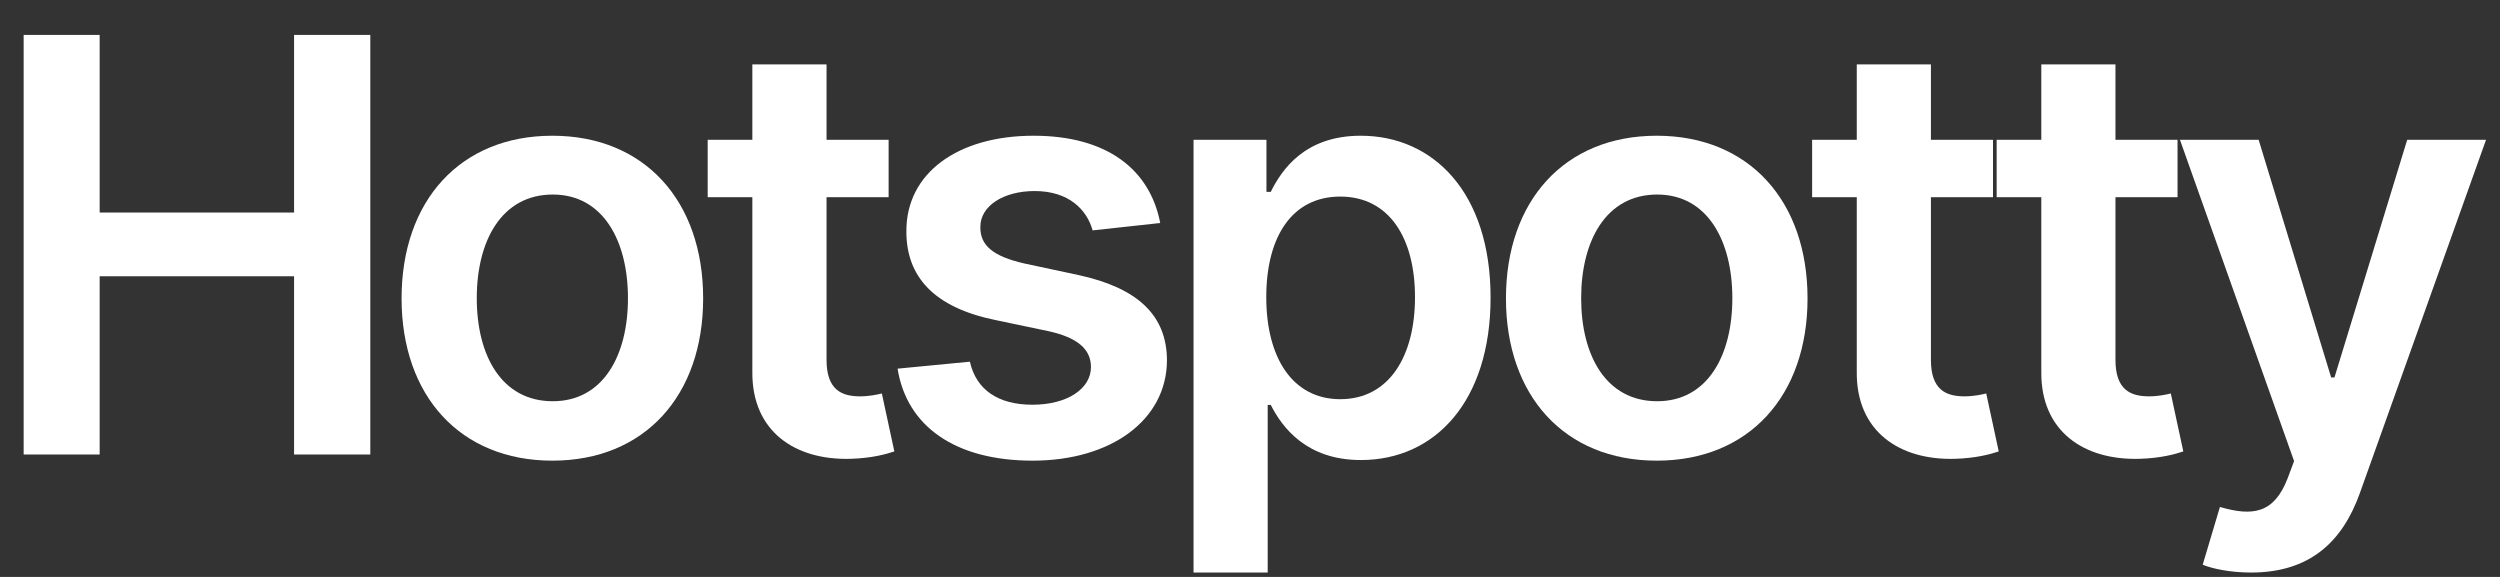 <svg width="65" height="15" viewBox="0 0 65 15" fill="none" xmlns="http://www.w3.org/2000/svg">
<rect x="0" y="0" width="65" height="15" fill="#333333" stroke="none"/>
<path d="M0.615 11.817H2.591V7.183H7.646V11.817H9.628V0.908H7.646V5.526H2.591V0.908H0.615V11.817Z" fill="white"/>
<path d="M14.361 11.977C16.758 11.977 18.282 10.289 18.282 7.758C18.282 5.223 16.758 3.529 14.361 3.529C11.964 3.529 10.441 5.223 10.441 7.758C10.441 10.289 11.964 11.977 14.361 11.977ZM14.372 10.432C13.045 10.432 12.396 9.25 12.396 7.753C12.396 6.256 13.045 5.058 14.372 5.058C15.677 5.058 16.327 6.256 16.327 7.753C16.327 9.25 15.677 10.432 14.372 10.432Z" fill="white"/>
<path d="M23.104 3.635H21.49V1.675H19.561V3.635H18.4V5.127H19.561V9.676C19.551 11.215 20.669 11.972 22.118 11.929C22.667 11.913 23.045 11.807 23.253 11.737L22.928 10.23C22.821 10.257 22.603 10.305 22.363 10.305C21.878 10.305 21.49 10.134 21.49 9.356V5.127H23.104V3.635Z" fill="white"/>
<path d="M30.166 5.798C29.899 4.413 28.791 3.529 26.874 3.529C24.903 3.529 23.561 4.498 23.566 6.011C23.561 7.204 24.296 7.993 25.867 8.318L27.263 8.611C28.014 8.776 28.365 9.079 28.365 9.543C28.365 10.102 27.758 10.523 26.842 10.523C25.958 10.523 25.382 10.139 25.217 9.404L23.337 9.585C23.577 11.088 24.839 11.977 26.847 11.977C28.893 11.977 30.336 10.917 30.341 9.367C30.336 8.2 29.585 7.487 28.04 7.151L26.645 6.853C25.814 6.666 25.484 6.379 25.489 5.905C25.484 5.351 26.096 4.967 26.901 4.967C27.79 4.967 28.259 5.452 28.408 5.99L30.166 5.798Z" fill="white"/>
<path d="M31.032 14.886H32.96V10.528H33.04C33.343 11.125 33.977 11.961 35.383 11.961C37.312 11.961 38.755 10.432 38.755 7.737C38.755 5.01 37.269 3.529 35.378 3.529C33.935 3.529 33.333 4.397 33.04 4.988H32.928V3.635H31.032V14.886ZM32.923 7.726C32.923 6.139 33.604 5.111 34.846 5.111C36.129 5.111 36.79 6.203 36.79 7.726C36.79 9.26 36.119 10.379 34.846 10.379C33.615 10.379 32.923 9.314 32.923 7.726Z" fill="white"/>
<path d="M43.075 11.977C45.472 11.977 46.996 10.289 46.996 7.758C46.996 5.223 45.472 3.529 43.075 3.529C40.678 3.529 39.155 5.223 39.155 7.758C39.155 10.289 40.678 11.977 43.075 11.977ZM43.086 10.432C41.76 10.432 41.11 9.25 41.11 7.753C41.11 6.256 41.76 5.058 43.086 5.058C44.391 5.058 45.041 6.256 45.041 7.753C45.041 9.25 44.391 10.432 43.086 10.432Z" fill="white"/>
<path d="M51.818 3.635H50.204V1.675H48.276V3.635H47.115V5.127H48.276V9.676C48.265 11.215 49.384 11.972 50.833 11.929C51.381 11.913 51.76 11.807 51.967 11.737L51.642 10.23C51.536 10.257 51.317 10.305 51.078 10.305C50.593 10.305 50.204 10.134 50.204 9.356V5.127H51.818V3.635Z" fill="white"/>
<path d="M56.616 3.635H55.002V1.675H53.074V3.635H51.913V5.127H53.074V9.676C53.063 11.215 54.182 11.972 55.631 11.929C56.18 11.913 56.558 11.807 56.766 11.737L56.441 10.23C56.334 10.257 56.116 10.305 55.876 10.305C55.391 10.305 55.002 10.134 55.002 9.356V5.127H56.616V3.635Z" fill="white"/>
<path d="M58.528 14.886C60.03 14.886 60.898 14.113 61.361 12.808L64.637 3.635H62.587L60.696 9.814H60.61L58.725 3.635H56.679L59.646 11.988L59.481 12.43C59.124 13.362 58.559 13.426 57.718 13.181L57.27 14.683C57.531 14.79 58 14.886 58.528 14.886Z" fill="white"/>
</svg>
